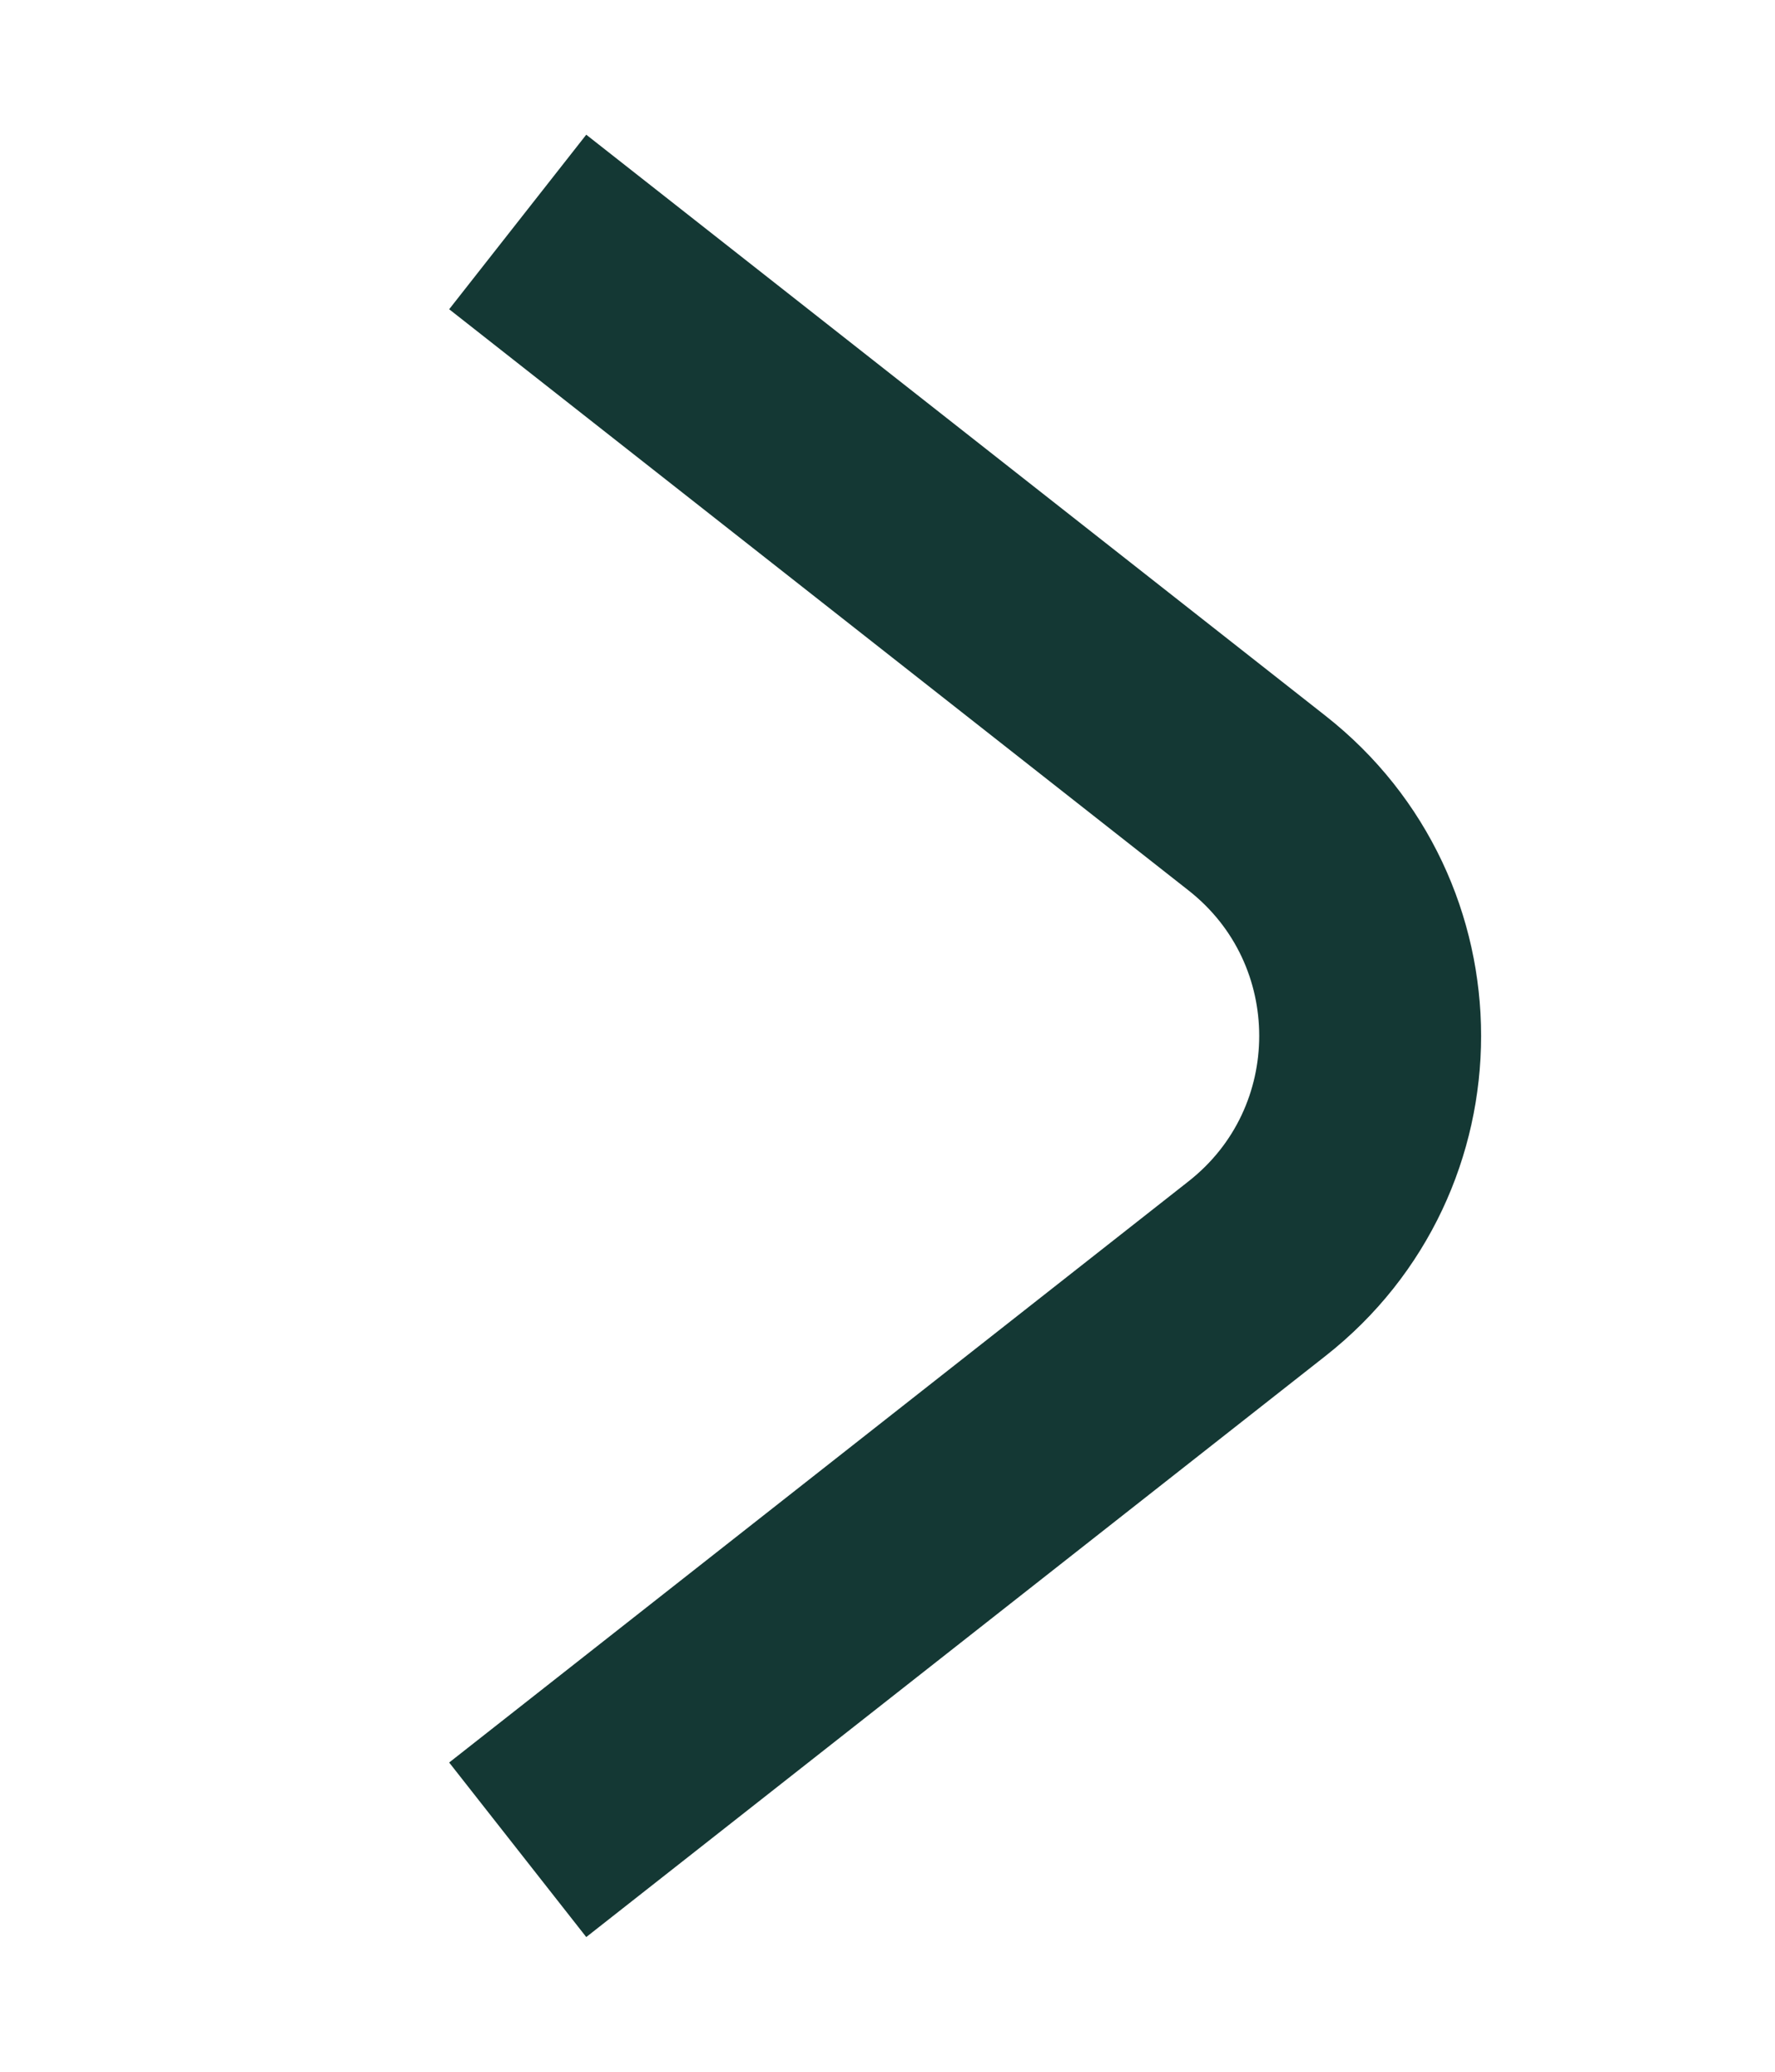 <?xml version="1.0" encoding="UTF-8"?> <svg xmlns="http://www.w3.org/2000/svg" width="12" height="14" viewBox="0 0 12 14" fill="none"><path d="M3.5 12.5L8.498 8.573C9.518 7.772 9.518 6.228 8.498 5.427L3.5 1.5" stroke="#143834" stroke-width="1.5"></path></svg> 
